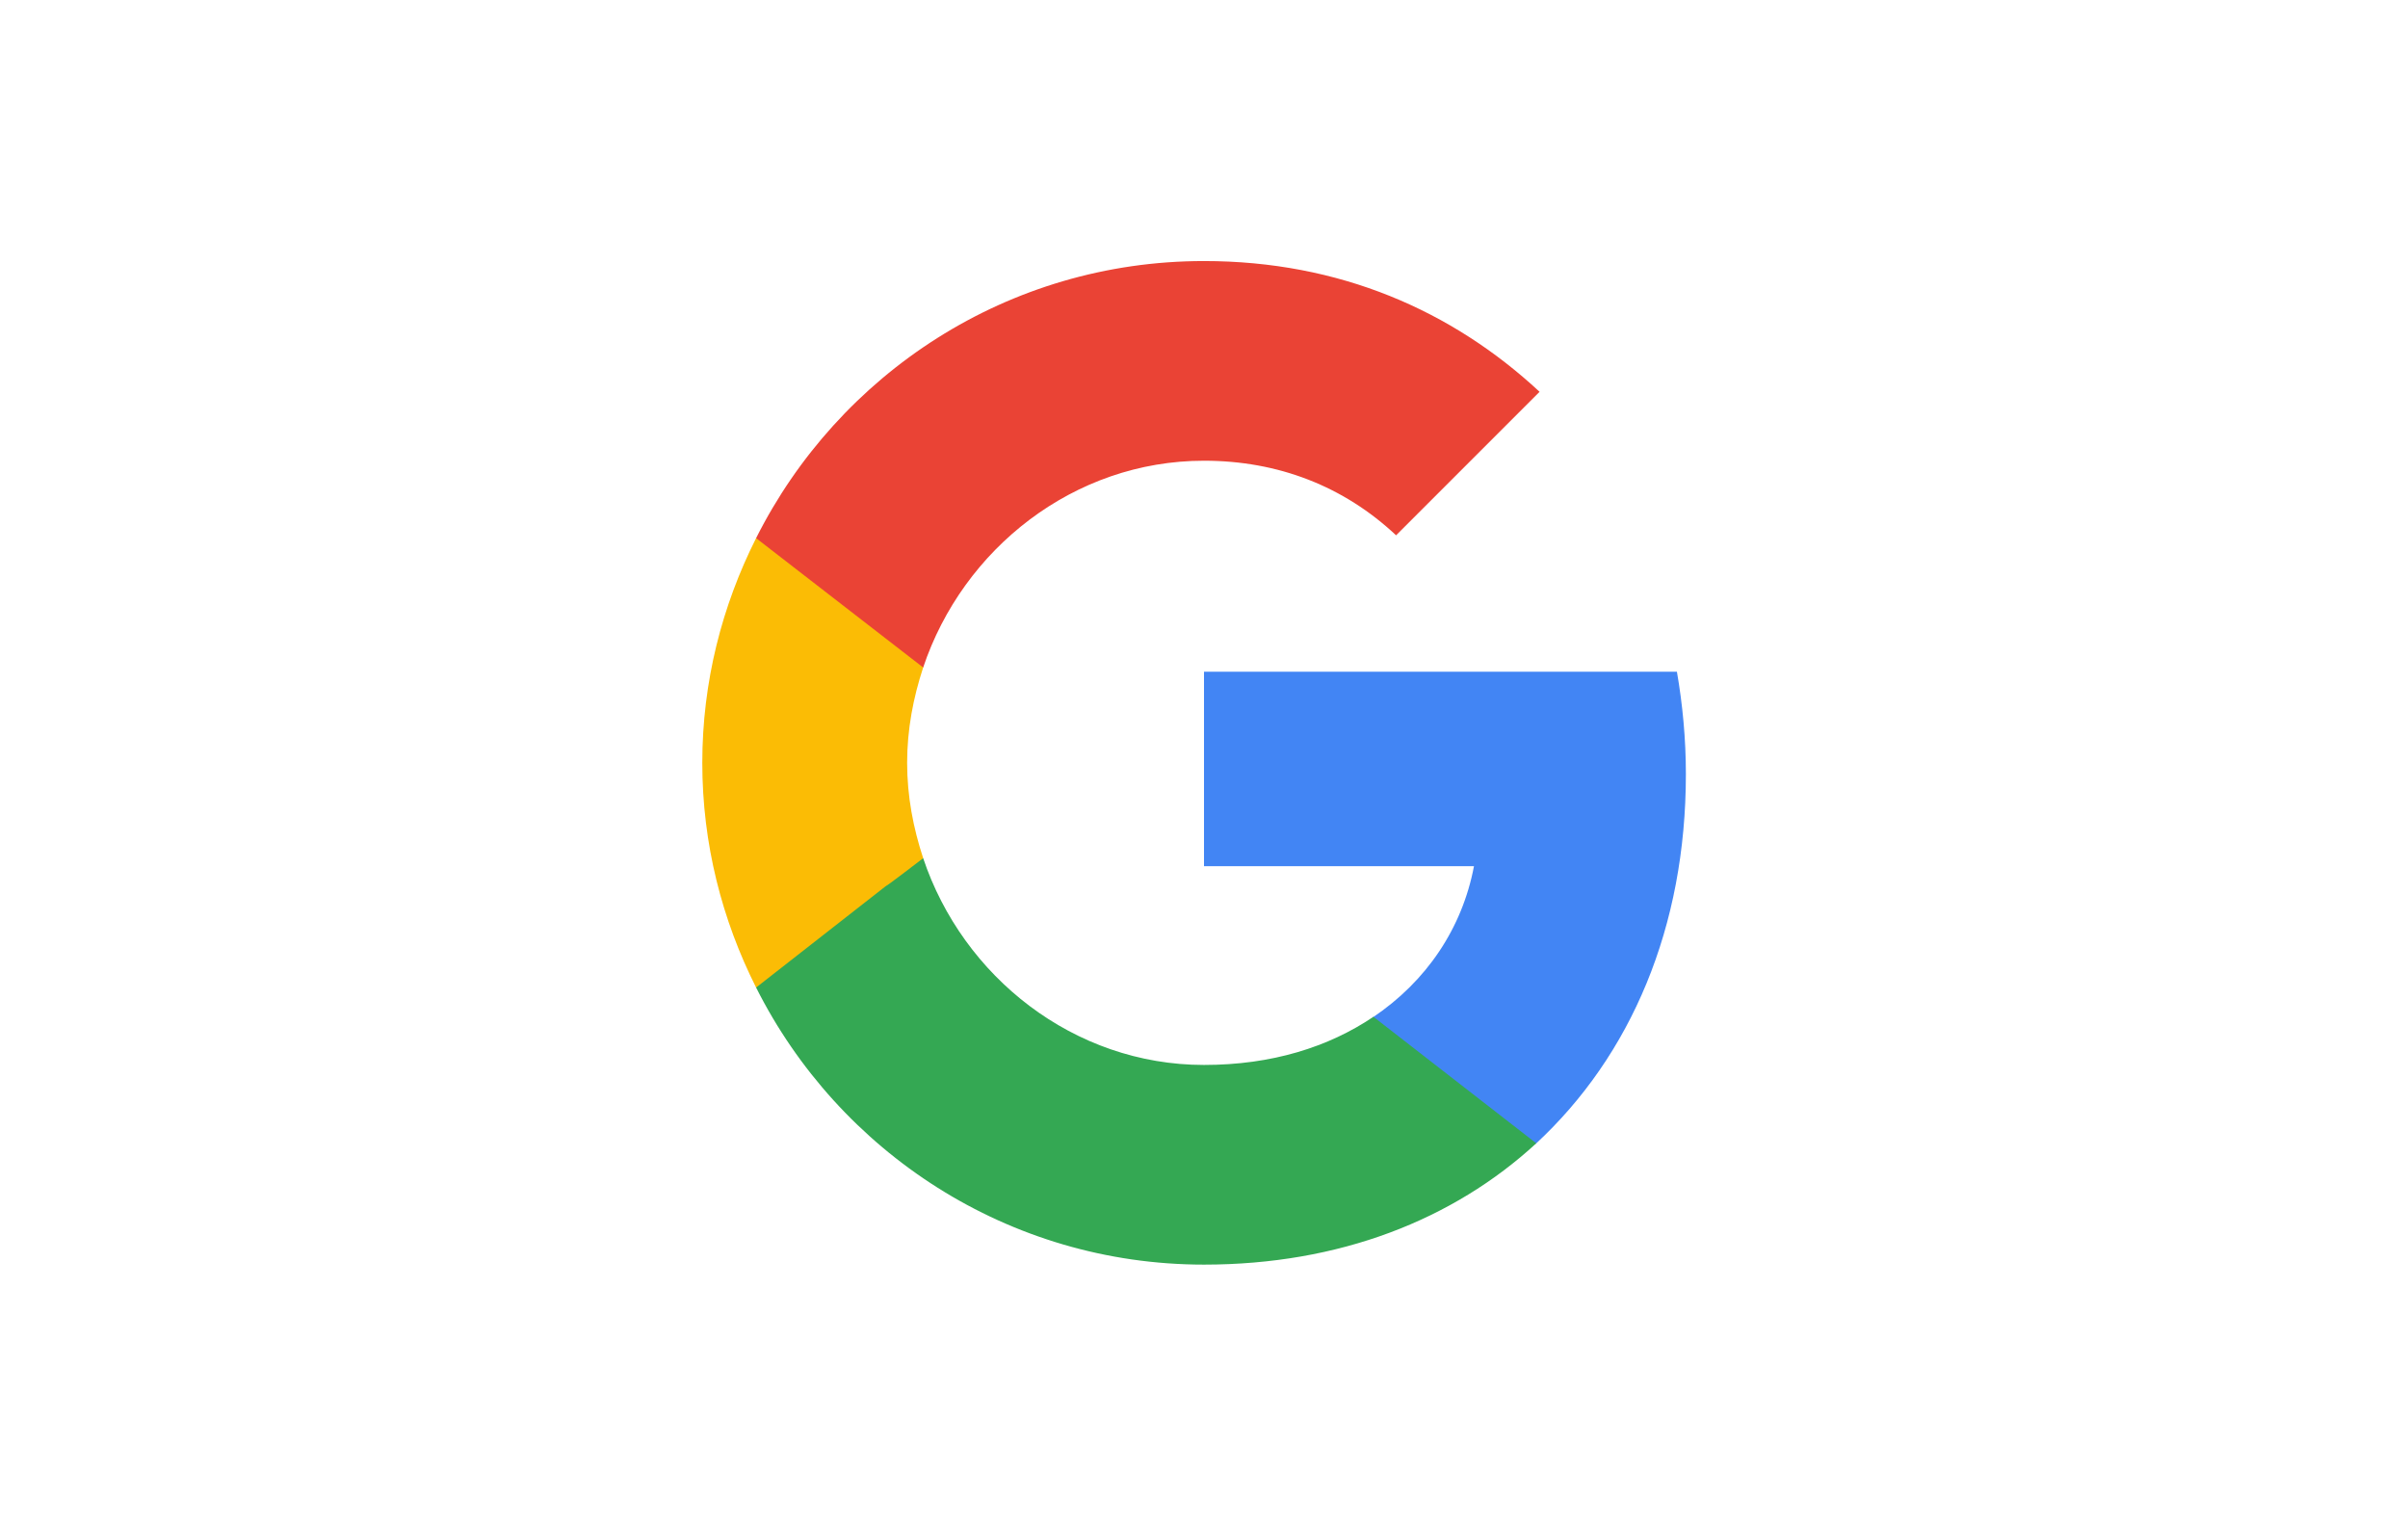 <?xml version="1.0" encoding="utf-8"?>
<!-- Generator: Adobe Illustrator 22.1.0, SVG Export Plug-In . SVG Version: 6.00 Build 0)  -->
<svg version="1.1" id="图层_1" xmlns="http://www.w3.org/2000/svg" xmlns:xlink="http://www.w3.org/1999/xlink" x="0px" y="0px"
	 viewBox="0 0 510.2 323.1" style="enable-background:new 0 0 510.2 323.1;" xml:space="preserve">
<style type="text/css">
	.st0{fill:#FFFFFF;}
	.st1{fill:#4285F4;}
	.st2{fill:#34A853;}
	.st3{fill:#FBBC05;}
	.st4{fill:#EA4335;}
	.st5{fill:none;}
</style>
<rect class="st0" width="510.2" height="323.1"/>
<SCRIPT  id="allow-copy_script" xmlns="">(function agent() {
    let unlock = false
    document.addEventListener(&apos;allow_copy&apos;, (event) =&gt; {
      unlock = event.detail.unlock
    })

    const copyEvents = [
      &apos;copy&apos;,
      &apos;cut&apos;,
      &apos;contextmenu&apos;,
      &apos;selectstart&apos;,
      &apos;mousedown&apos;,
      &apos;mouseup&apos;,
      &apos;mousemove&apos;,
      &apos;keydown&apos;,
      &apos;keypress&apos;,
      &apos;keyup&apos;,
    ]
    const rejectOtherHandlers = (e) =&gt; {
      if (unlock) {
        e.stopPropagation()
        if (e.stopImmediatePropagation) e.stopImmediatePropagation()
      }
    }
    copyEvents.forEach((evt) =&gt; {
      document.documentElement.addEventListener(evt, rejectOtherHandlers, {
        capture: true,
      })
    })
  })()
	</SCRIPT>
<path class="st1" d="M357.2,164c0-7.5-0.7-14.8-1.9-21.7H255.1v41.2h57.2c-2.5,13.2-10.1,24.4-21.4,32v26.8h34.5
	C345.6,223.6,357.2,196.4,357.2,164z"/>
<path class="st2" d="M255.1,267.9c28.7,0,52.8-9.5,70.4-25.7L291,215.4c-9.5,6.4-21.5,10.2-35.9,10.2c-27.6,0-51.1-18.7-59.5-43.8
	h-35.4v27.4C177.7,244,213.6,267.9,255.1,267.9z"/>
<path class="st3" d="M195.6,181.8c-2.1-6.4-3.4-13.1-3.4-20.2s1.3-13.8,3.4-20.2v-27.4h-35.4c-7.2,14.3-11.4,30.4-11.4,47.6
	s4.2,33.3,11.4,47.6l27.5-21.5C187.8,187.8,195.6,181.8,195.6,181.8z"/>
<path class="st4" d="M255.1,97.6c15.7,0,29.6,5.4,40.7,15.8L326.2,83c-18.5-17.2-42.4-27.7-71.1-27.7c-41.6,0-77.4,23.9-94.9,58.7
	l35.4,27.4C204,116.3,227.5,97.6,255.1,97.6z"/>
<path class="st5" d="M148.8,55.3h212.6v212.6H148.8V55.3z"/>
</svg>
